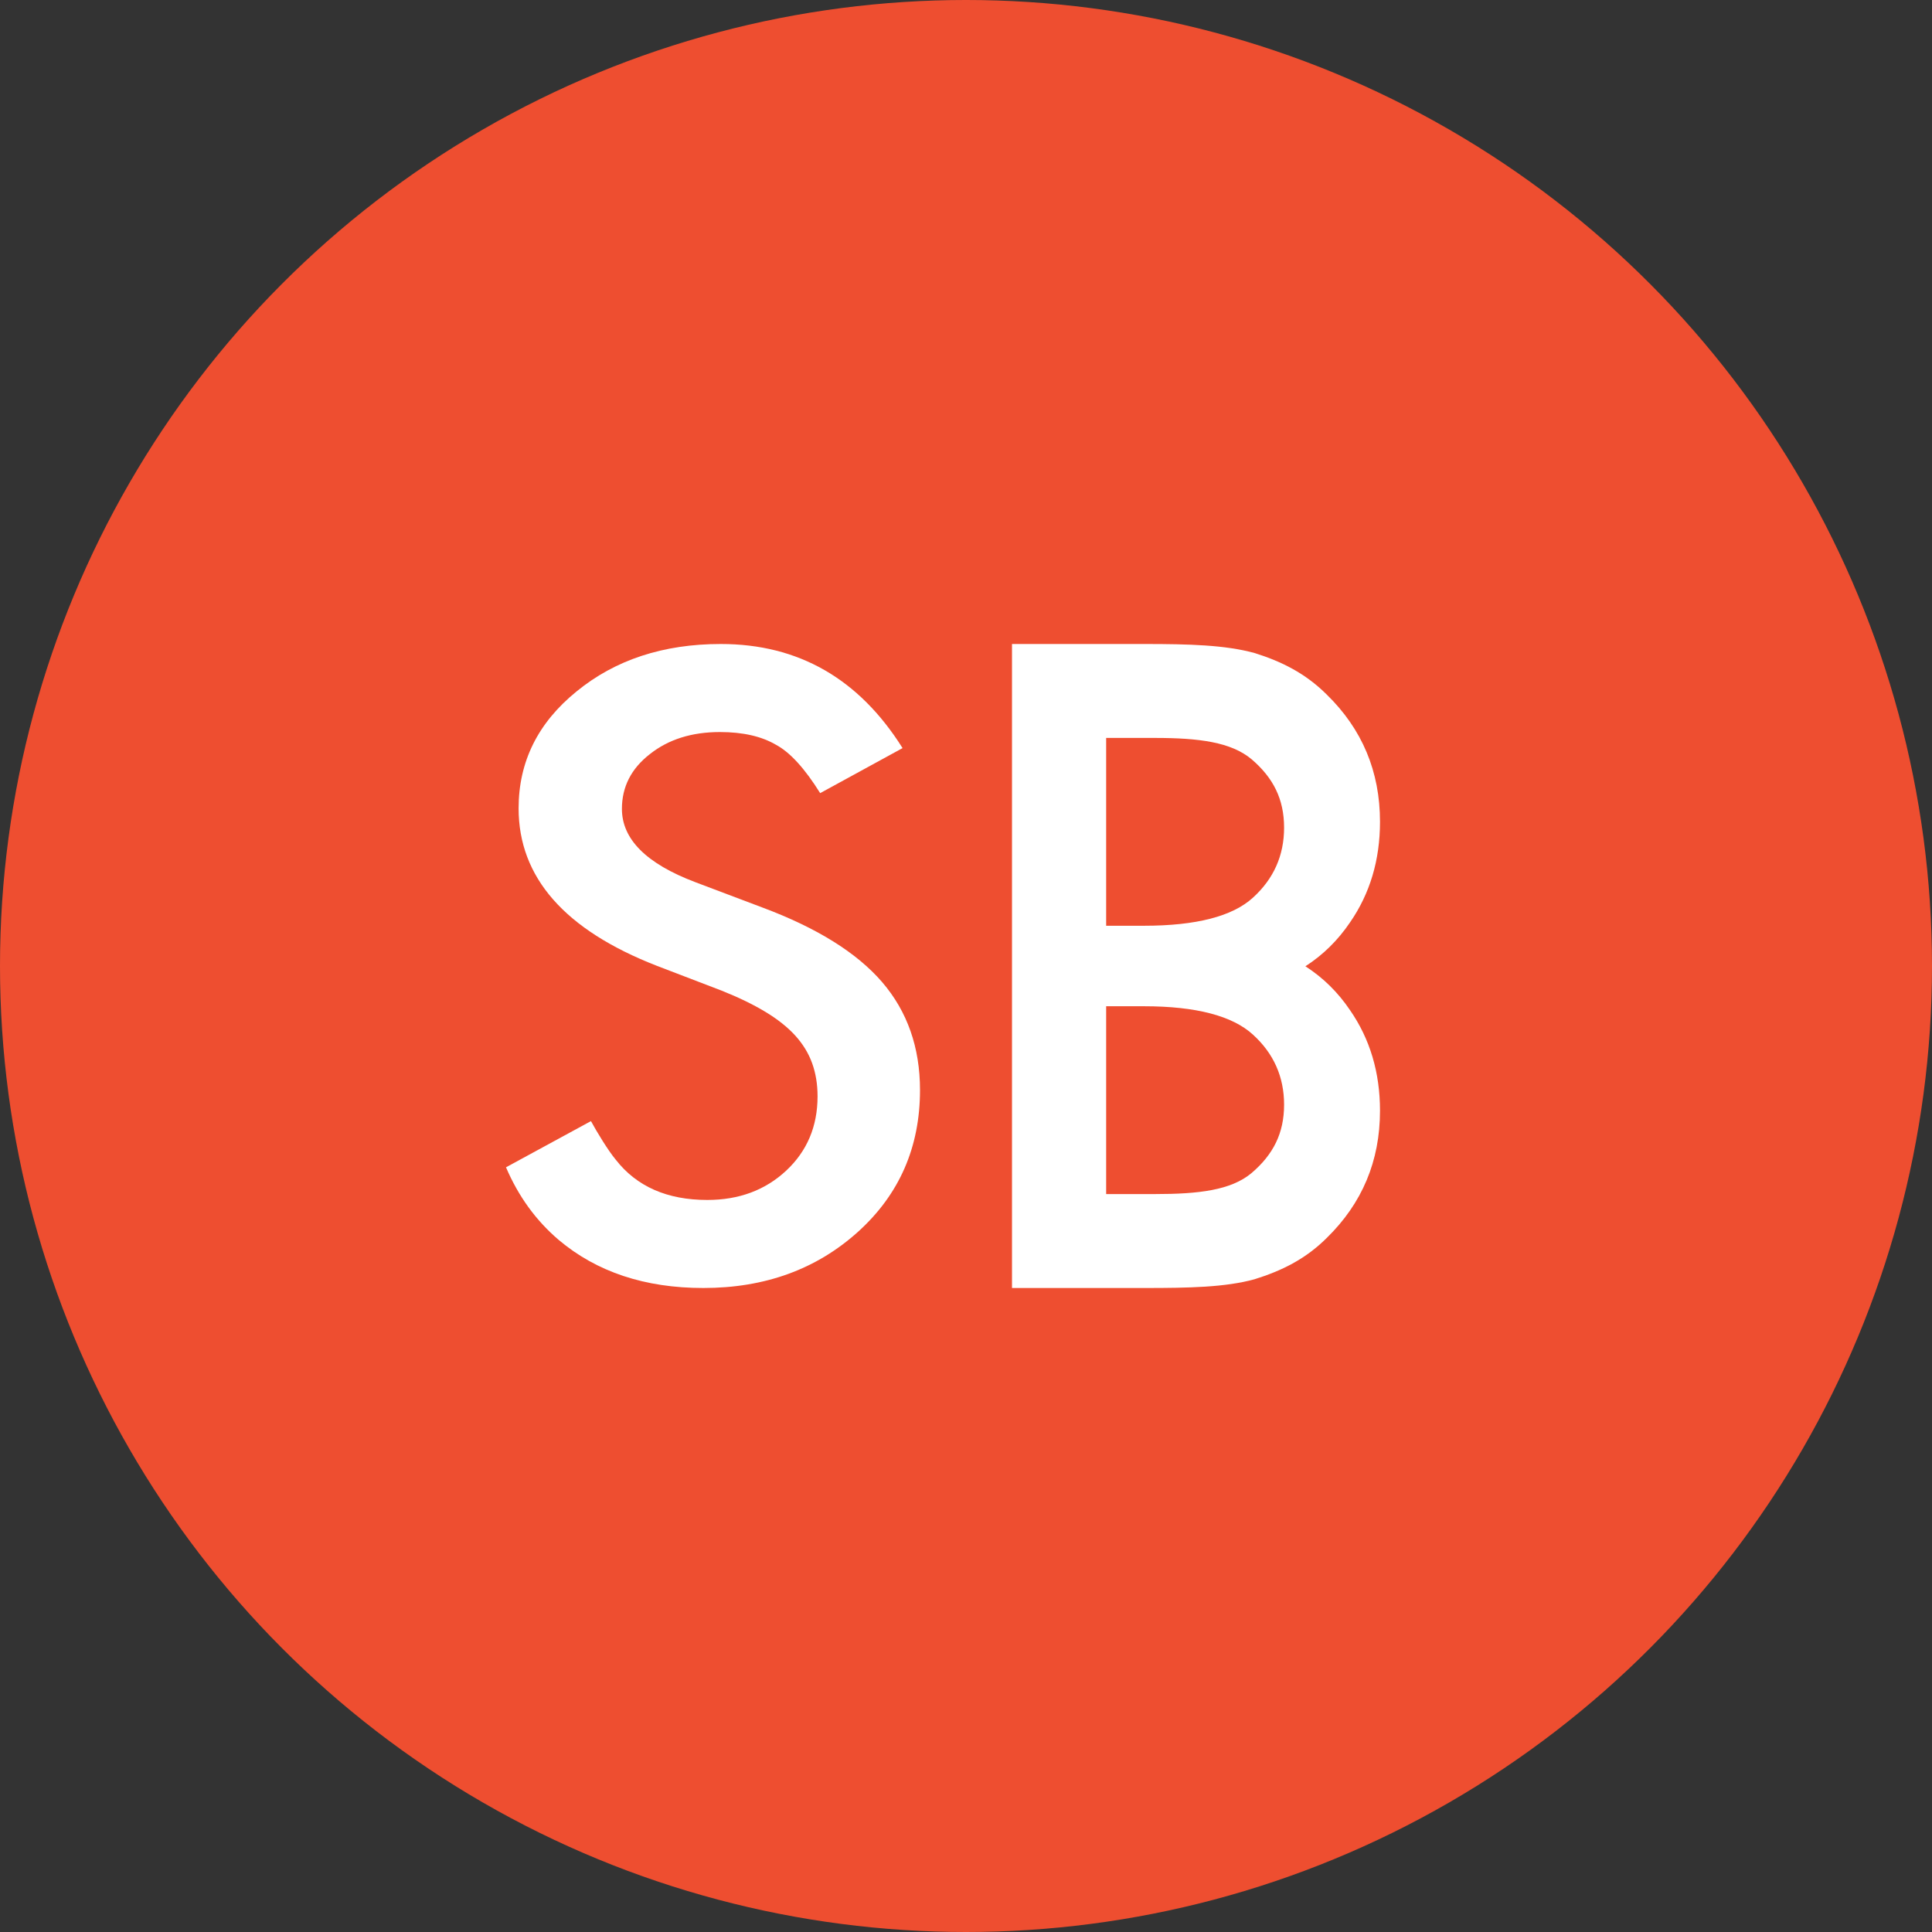 <?xml version="1.0" encoding="UTF-8"?>
<svg width="42px" height="42px" viewBox="0 0 42 42" version="1.1" xmlns="http://www.w3.org/2000/svg" xmlns:xlink="http://www.w3.org/1999/xlink">
    <rect x="0" y="0" width="42" height="42" fill="#333333" stroke="none"/>
    <!-- Generator: Sketch 52.4 (67378) - http://www.bohemiancoding.com/sketch -->
    <title>Group 2</title>
    <desc>Created with Sketch.</desc>
    <g id="Page-1" stroke="none" stroke-width="1" fill="none" fill-rule="evenodd">
        <g id="1" transform="translate(-699, -4305)">
            <g id="Group-2" transform="translate(699, 4305)">
                <circle id="Oval" fill="#EE4E30" fill-rule="nonzero" cx="21" cy="21" r="21"></circle>
                <path d="M19.621,16.263 L17.83,17.242 C17.495,16.706 17.177,16.357 16.873,16.193 C16.557,16.007 16.15,15.914 15.651,15.914 C15.038,15.914 14.53,16.074 14.126,16.395 C13.721,16.71 13.52,17.106 13.52,17.584 C13.52,18.243 14.05,18.774 15.111,19.176 L16.57,19.727 C17.758,20.17 18.626,20.711 19.176,21.349 C19.725,21.988 20,22.77 20,23.697 C20,24.939 19.551,25.965 18.655,26.776 C17.751,27.592 16.63,28 15.291,28 C14.021,28 12.973,27.652 12.146,26.955 C11.651,26.533 11.269,26.006 11,25.376 L12.847,24.372 C12.969,24.597 13.22,25.013 13.387,25.212 C13.842,25.795 14.505,26.086 15.376,26.086 C16.065,26.086 16.636,25.873 17.091,25.449 C17.546,25.024 17.773,24.485 17.773,23.833 C17.773,23.571 17.734,23.331 17.655,23.113 C17.576,22.894 17.453,22.694 17.286,22.51 C17.118,22.327 16.902,22.155 16.636,21.995 C16.371,21.835 16.055,21.682 15.689,21.536 L14.277,20.995 C12.275,20.215 11.274,19.073 11.274,17.572 C11.274,16.559 11.694,15.712 12.534,15.031 C13.374,14.344 14.42,14 15.67,14 C17.357,14 18.673,14.755 19.621,16.263" id="Fill-4" fill="#FFFFFF"></path>
                <path d="M27.208,25.501 C26.761,25.875 26.06,25.958 25.106,25.958 L24.047,25.958 L24.047,21.875 L24.87,21.875 C26.006,21.875 26.794,22.086 27.236,22.49 C27.689,22.9 27.915,23.412 27.915,24.014 C27.915,24.635 27.68,25.098 27.208,25.501 Z M24.047,16.042 L25.106,16.042 C26.06,16.042 26.761,16.131 27.208,16.505 C27.68,16.909 27.915,17.372 27.915,17.993 C27.915,18.596 27.689,19.106 27.236,19.516 C26.794,19.919 26.006,20.125 24.87,20.125 L24.047,20.125 L24.047,16.042 Z M28.378,21.006 C28.761,20.76 29.084,20.442 29.347,20.054 C29.782,19.426 30,18.696 30,17.864 C30,16.773 29.613,15.85 28.84,15.097 C28.374,14.633 27.852,14.377 27.272,14.196 C26.638,14.021 25.843,14 24.888,14 L22,14 L22,28 L24.888,28 C25.843,28 26.638,27.985 27.272,27.81 C27.852,27.629 28.374,27.378 28.84,26.914 C29.613,26.16 30,25.238 30,24.147 C30,23.315 29.782,22.585 29.347,21.958 C29.084,21.569 28.761,21.252 28.378,21.006 Z" id="Fill-6" fill="#FFFFFF"></path>
            </g>
        </g>
    </g>
</svg>